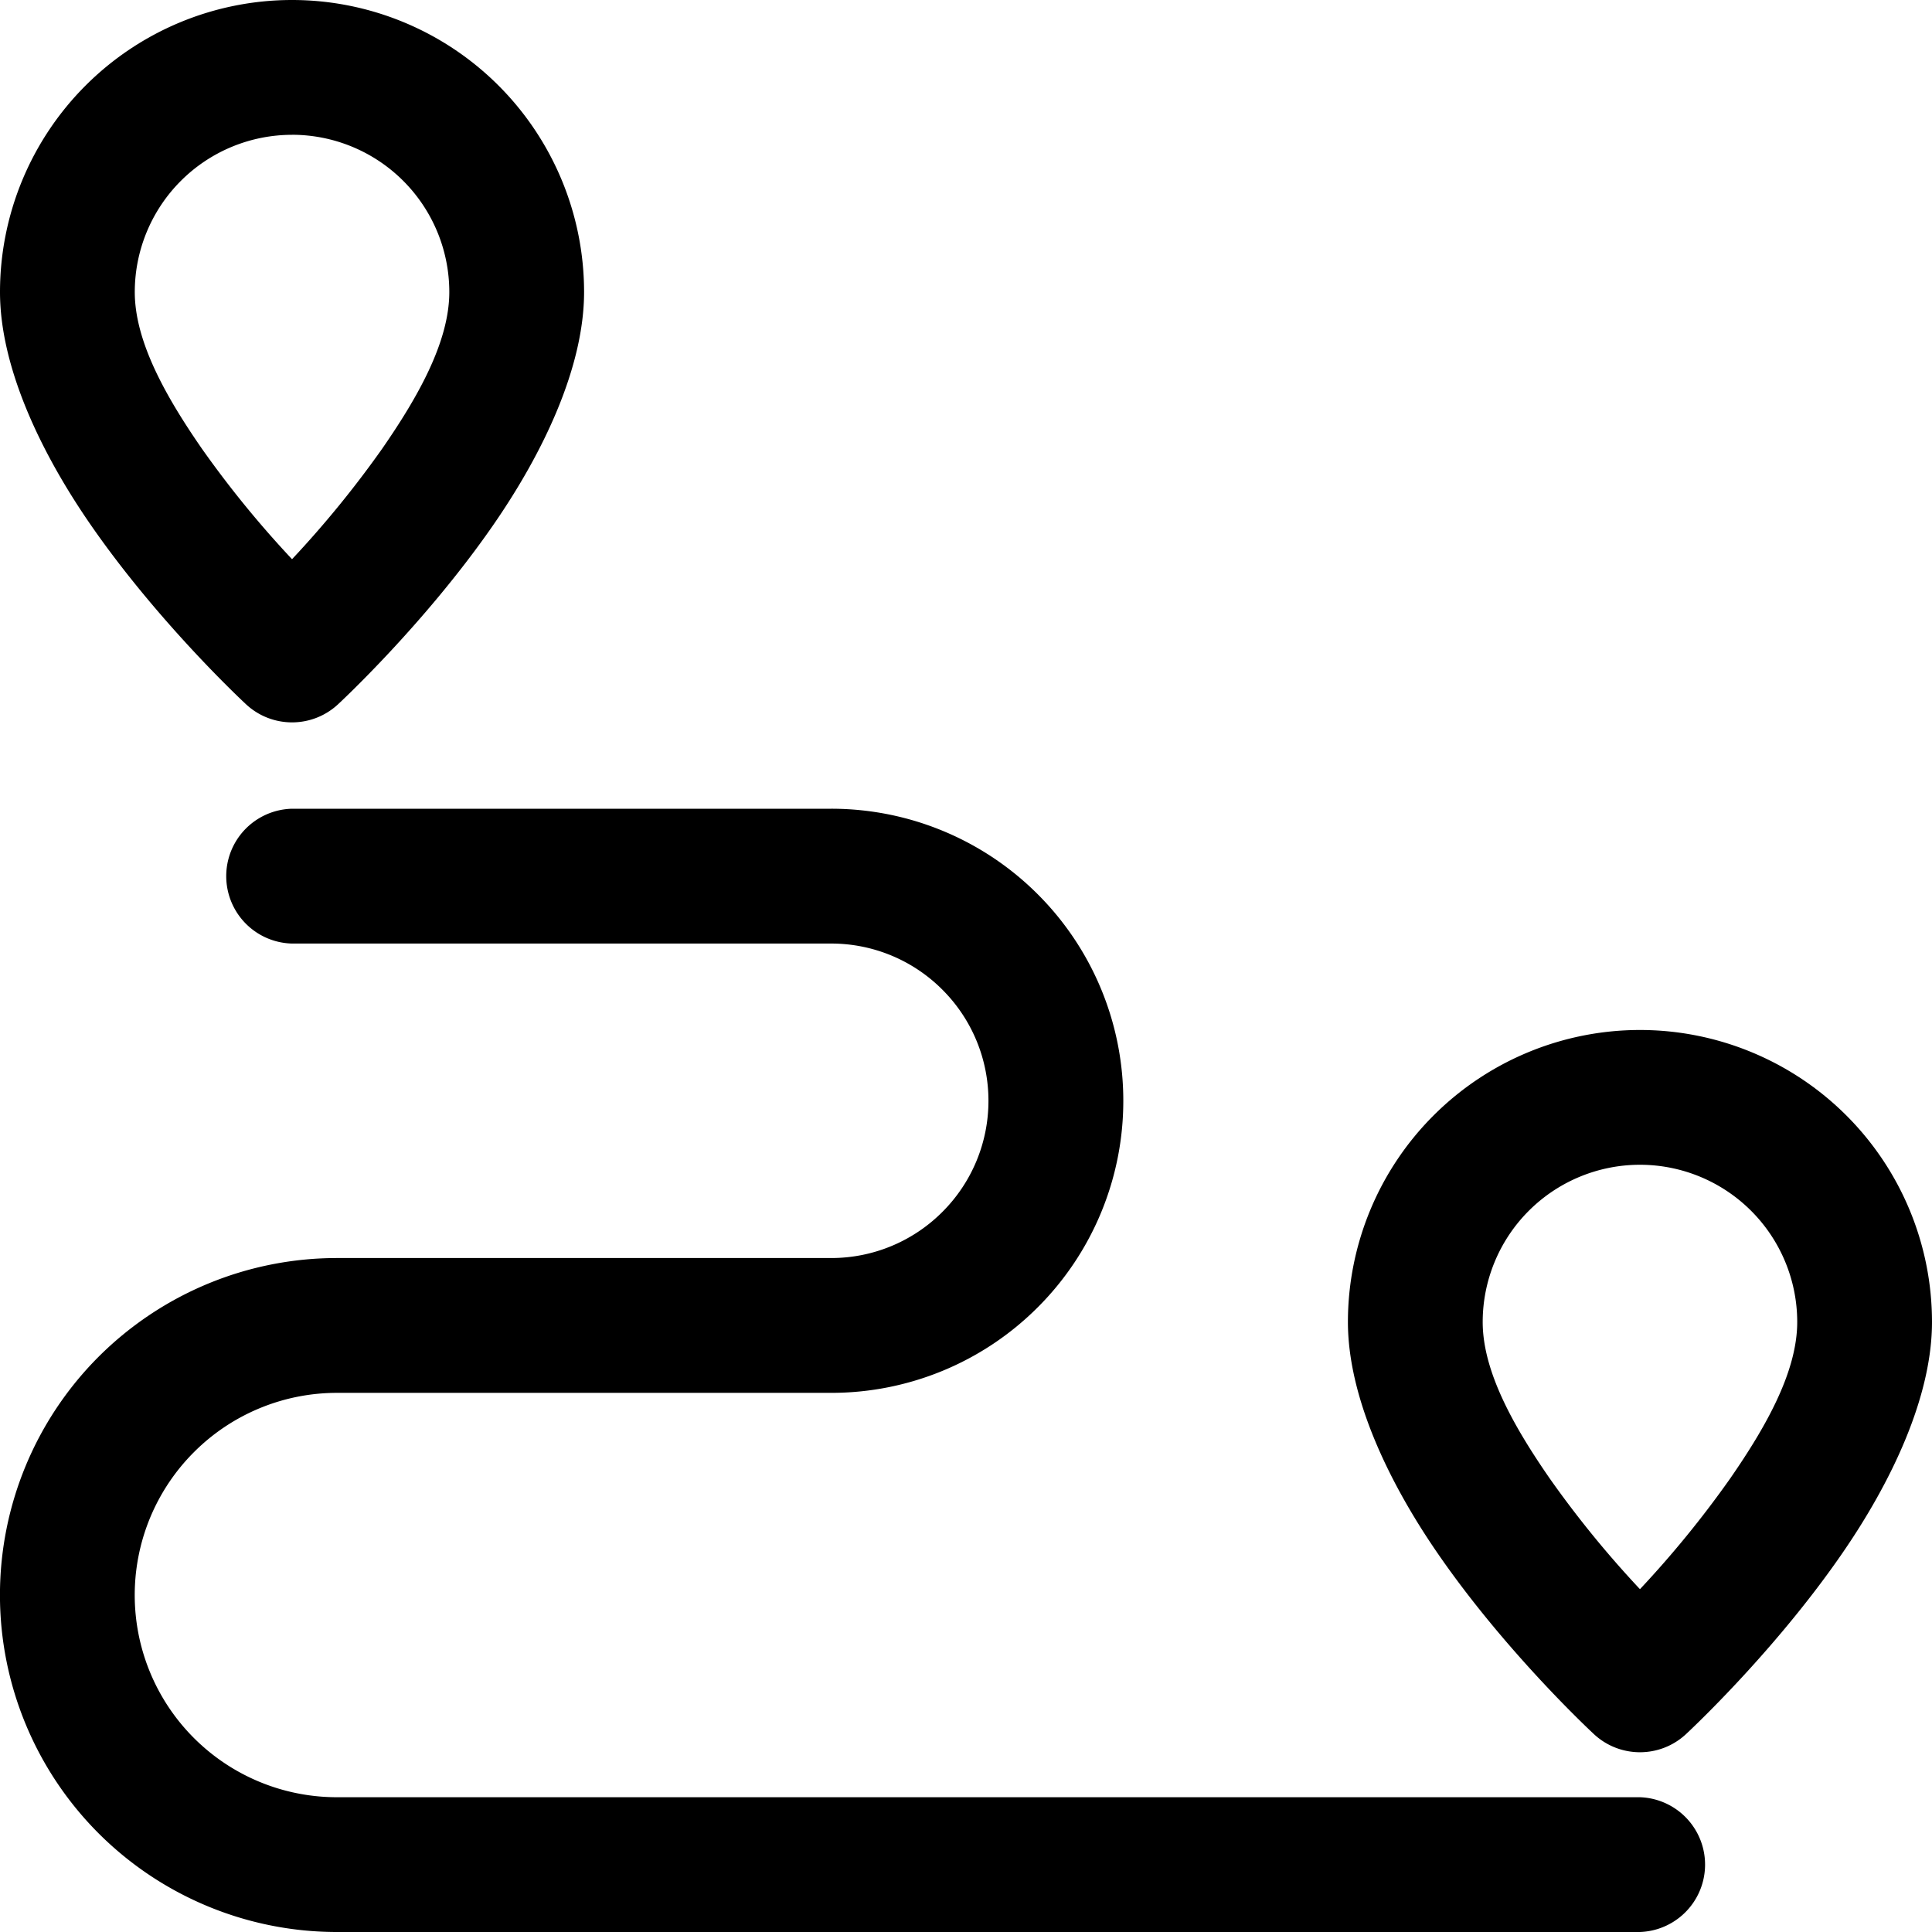 <svg width="50" height="50" viewBox="0 0 50 50" xmlns="http://www.w3.org/2000/svg">
    <g fill="#000" fill-rule="evenodd">
        <path d="M7.558 0A7.56 7.56 0 0 0 0 7.558c0 1.916 1.028 4.121 2.358 6.04 1.784 2.574 4.016 4.635 4.016 4.635.67.616 1.698.616 2.368 0 0 0 2.232-2.06 4.016-4.635 1.33-1.919 2.358-4.124 2.358-6.04A7.56 7.56 0 0 0 7.558 0zm0 3.488a4.071 4.071 0 0 1 4.07 4.07c0 1.302-.833 2.747-1.735 4.051a26.682 26.682 0 0 1-2.335 2.863 26.452 26.452 0 0 1-2.335-2.863c-.902-1.304-1.735-2.749-1.735-4.05a4.071 4.071 0 0 1 4.07-4.07zM42.442 26.656a7.56 7.56 0 0 0-7.558 7.558c0 1.916 1.028 4.12 2.358 6.037 1.784 2.575 4.016 4.635 4.016 4.635.67.616 1.698.616 2.368 0 0 0 2.232-2.06 4.016-4.635 1.33-1.916 2.358-4.12 2.358-6.037a7.56 7.56 0 0 0-7.558-7.558zm0 3.488a4.071 4.071 0 0 1 4.07 4.07c0 1.302-.833 2.746-1.735 4.049a26.5 26.5 0 0 1-2.335 2.865 26.5 26.5 0 0 1-2.335-2.865c-.902-1.303-1.735-2.747-1.735-4.049a4.071 4.071 0 0 1 4.07-4.07z"/>
        <path d="M25.581 28.488a4.06 4.06 0 0 1-1.193 2.877 4.06 4.06 0 0 1-2.876 1.193H8.72c-2.314 0-4.53.919-6.168 2.554a8.726 8.726 0 0 0 0 12.335A8.726 8.726 0 0 0 8.721 50h33.72a1.745 1.745 0 0 0 0-3.488H8.722a5.231 5.231 0 0 1-3.7-8.933 5.231 5.231 0 0 1 3.7-1.532h12.79a7.55 7.55 0 0 0 5.345-2.214 7.55 7.55 0 0 0 2.214-5.345 7.55 7.55 0 0 0-2.214-5.344 7.55 7.55 0 0 0-5.344-2.214H7.558a1.745 1.745 0 0 0 0 3.489h13.954a4.06 4.06 0 0 1 2.876 1.193 4.06 4.06 0 0 1 1.193 2.876z"/>
    </g>
</svg>
